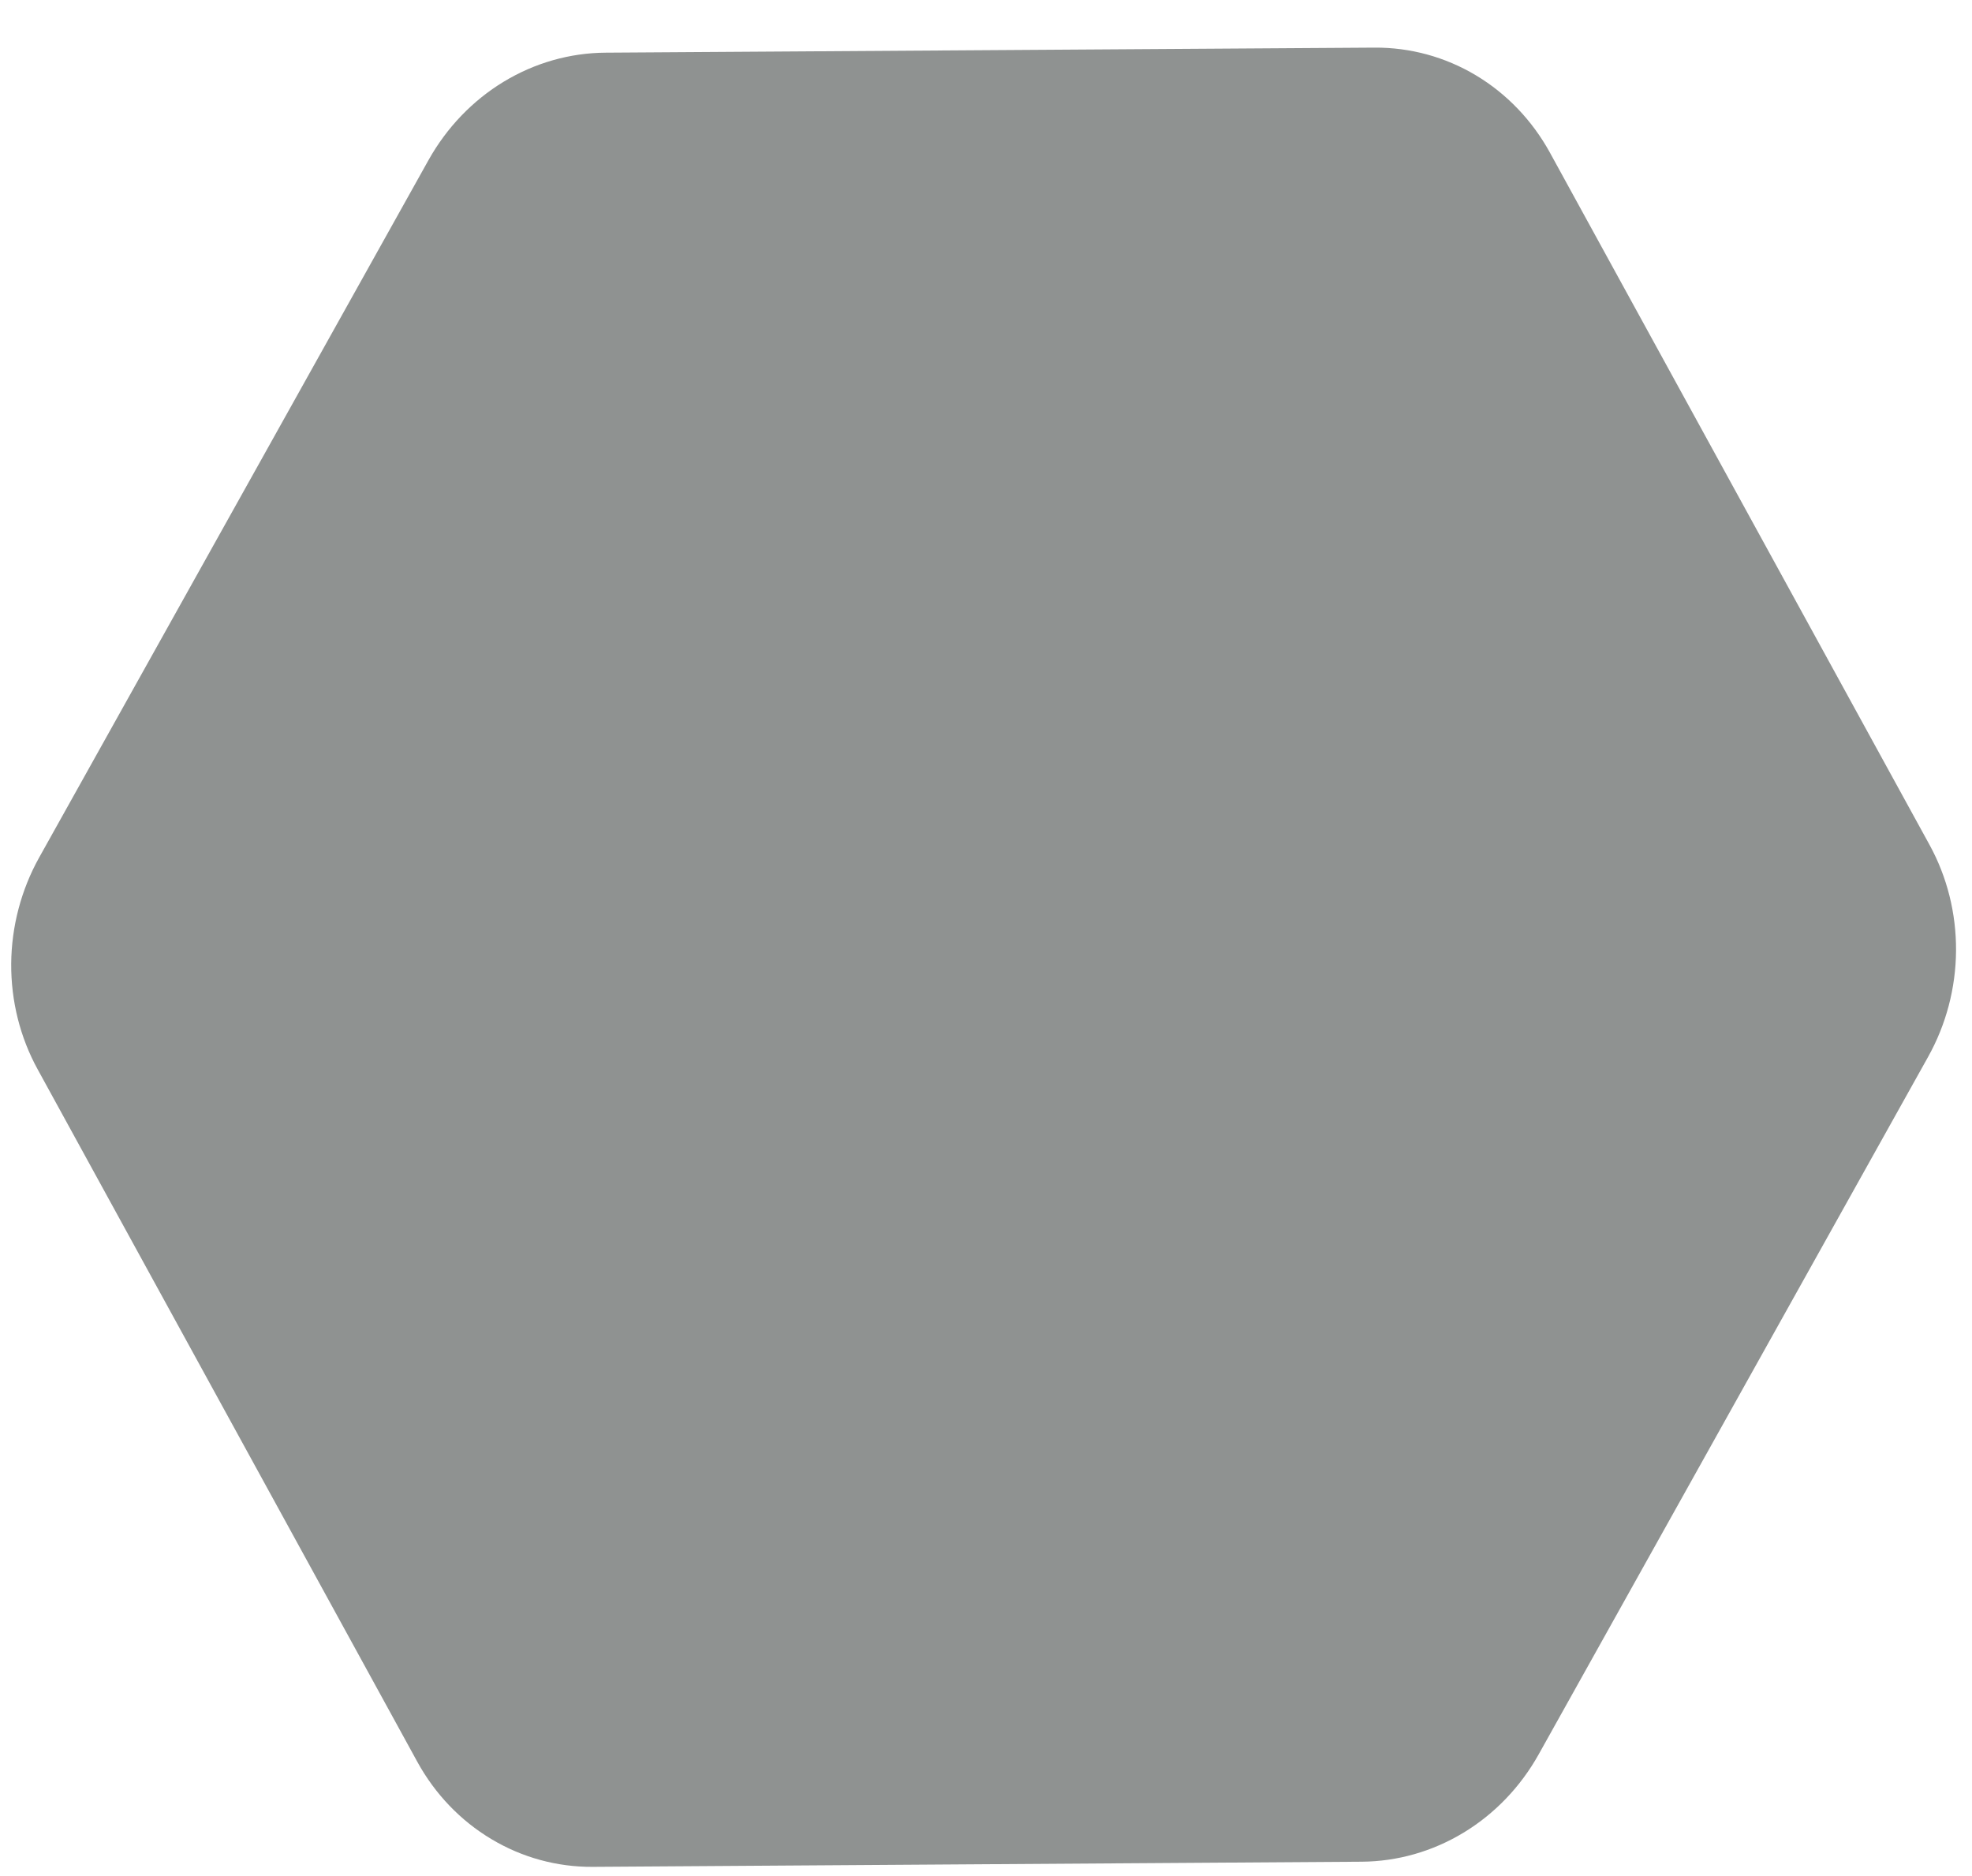 <svg width="41" height="39" viewBox="0 0 41 39" fill="none" xmlns="http://www.w3.org/2000/svg">
<path d="M0.815 17.825L8.911 3.325C9.289 2.651 9.827 2.09 10.472 1.699C11.117 1.308 11.847 1.1 12.588 1.095L28.578 0.99C29.319 0.985 30.046 1.183 30.686 1.566C31.325 1.948 31.855 2.502 32.223 3.17L40.117 17.563C40.483 18.23 40.673 18.989 40.668 19.763C40.663 20.538 40.462 21.3 40.086 21.973L31.99 36.472C31.613 37.146 31.075 37.707 30.429 38.098C29.784 38.489 29.054 38.697 28.313 38.702L12.324 38.809C11.582 38.814 10.855 38.615 10.216 38.232C9.576 37.85 9.046 37.297 8.678 36.628L0.785 22.234C0.418 21.567 0.228 20.809 0.233 20.034C0.239 19.26 0.44 18.498 0.815 17.825Z" fill="#8F9291"/>
</svg>
